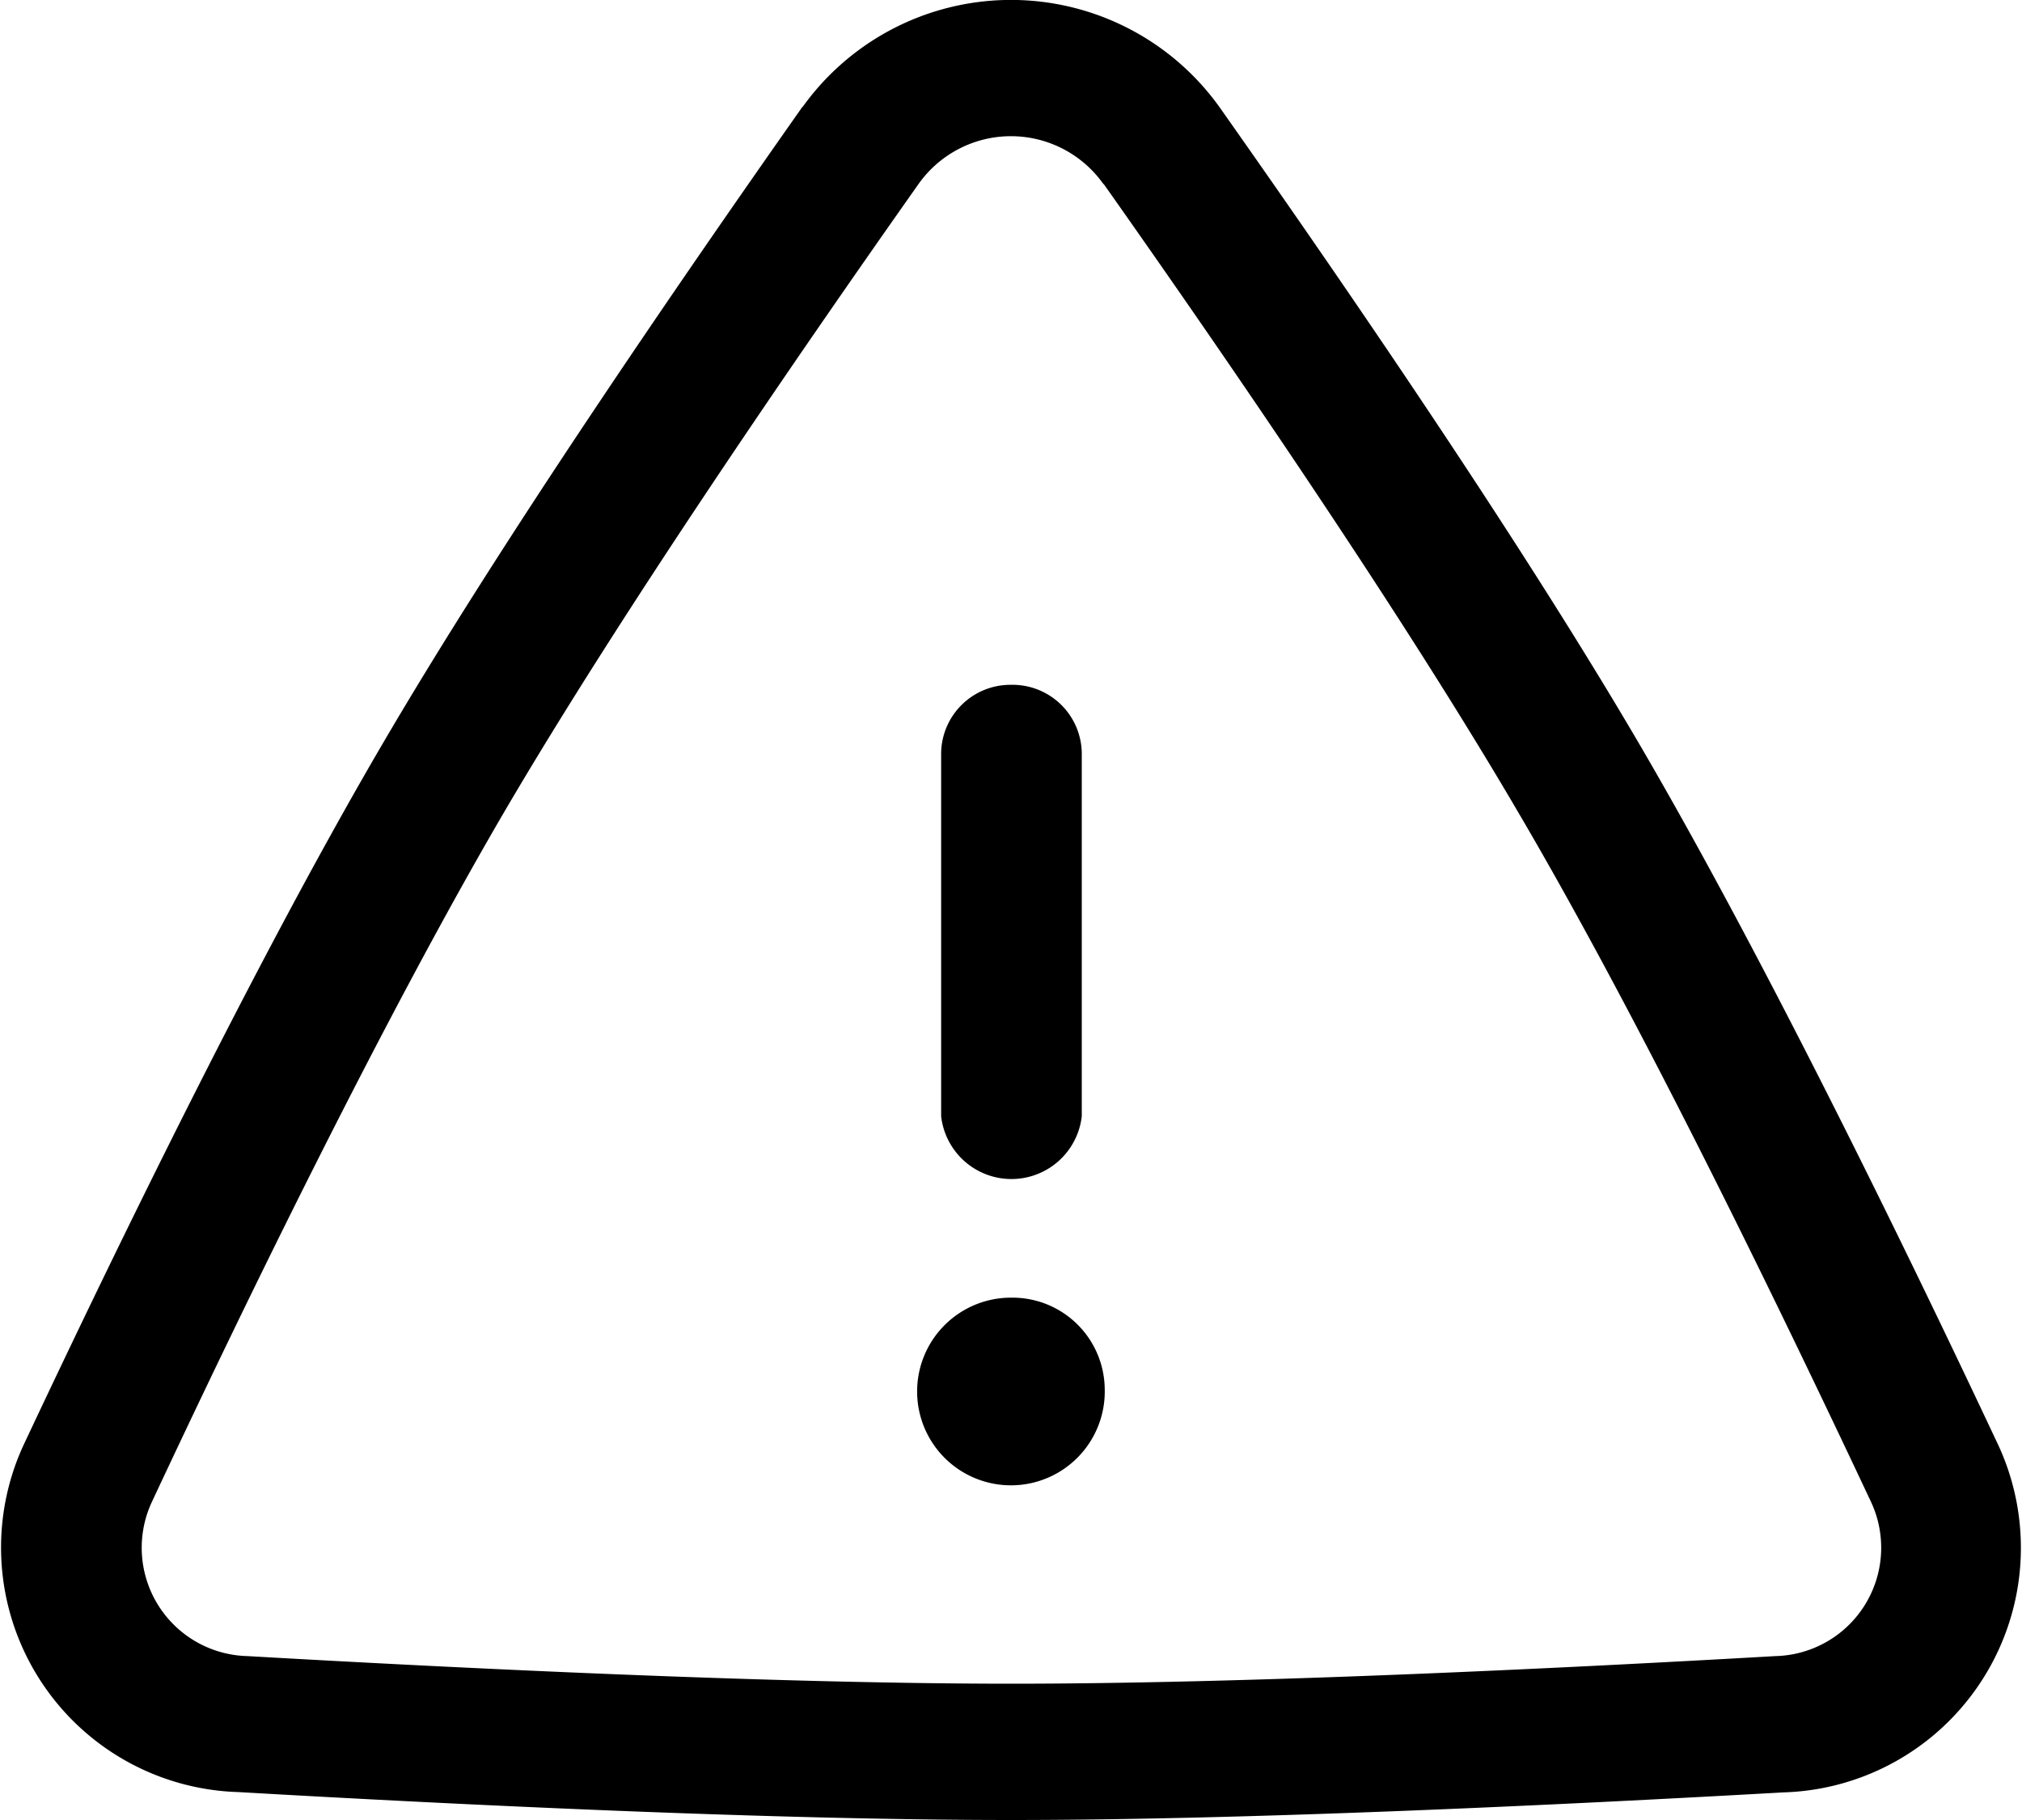 <svg xmlns="http://www.w3.org/2000/svg" width="20" height="18" viewBox="0 0 20 18">
  <g id="attention_9622886" transform="translate(-2 -3)">
    <path id="Path_9" data-name="Path 9" d="M12,9.773a.685.685,0,0,1,.7.674V14.04a.7.7,0,0,1-1.391,0V10.447A.685.685,0,0,1,12,9.773Z" fill-rule="evenodd"/>
    <path id="Path_10" data-name="Path 10" d="M12.927,16.734a.928.928,0,1,1-.927-.9.913.913,0,0,1,.927.9Z"/>
    <path id="Path_11" data-name="Path 11" d="M9.938,4.059a2.536,2.536,0,0,1,4.124,0c1.235,1.751,2.983,4.3,4.153,6.3,1.228,2.1,2.626,4.967,3.556,6.945a2.42,2.42,0,0,1-2.132,3.423C17.471,20.849,14.357,21,12,21s-5.471-.151-7.639-.276A2.42,2.42,0,0,1,2.229,17.3c.93-1.978,2.328-4.848,3.556-6.945,1.17-2,2.918-4.545,4.153-6.3Zm2.975.76a1.12,1.12,0,0,0-1.827,0c-1.234,1.749-2.953,4.257-4.092,6.2C5.8,13.061,4.424,15.884,3.5,17.859a1.072,1.072,0,0,0,.948,1.52c2.165.124,5.244.273,7.557.273s5.391-.149,7.556-.273a1.072,1.072,0,0,0,.948-1.52c-.929-1.975-2.3-4.8-3.5-6.839-1.139-1.945-2.858-4.452-4.092-6.2Z" fill-rule="evenodd"/>
  </g>
</svg>
